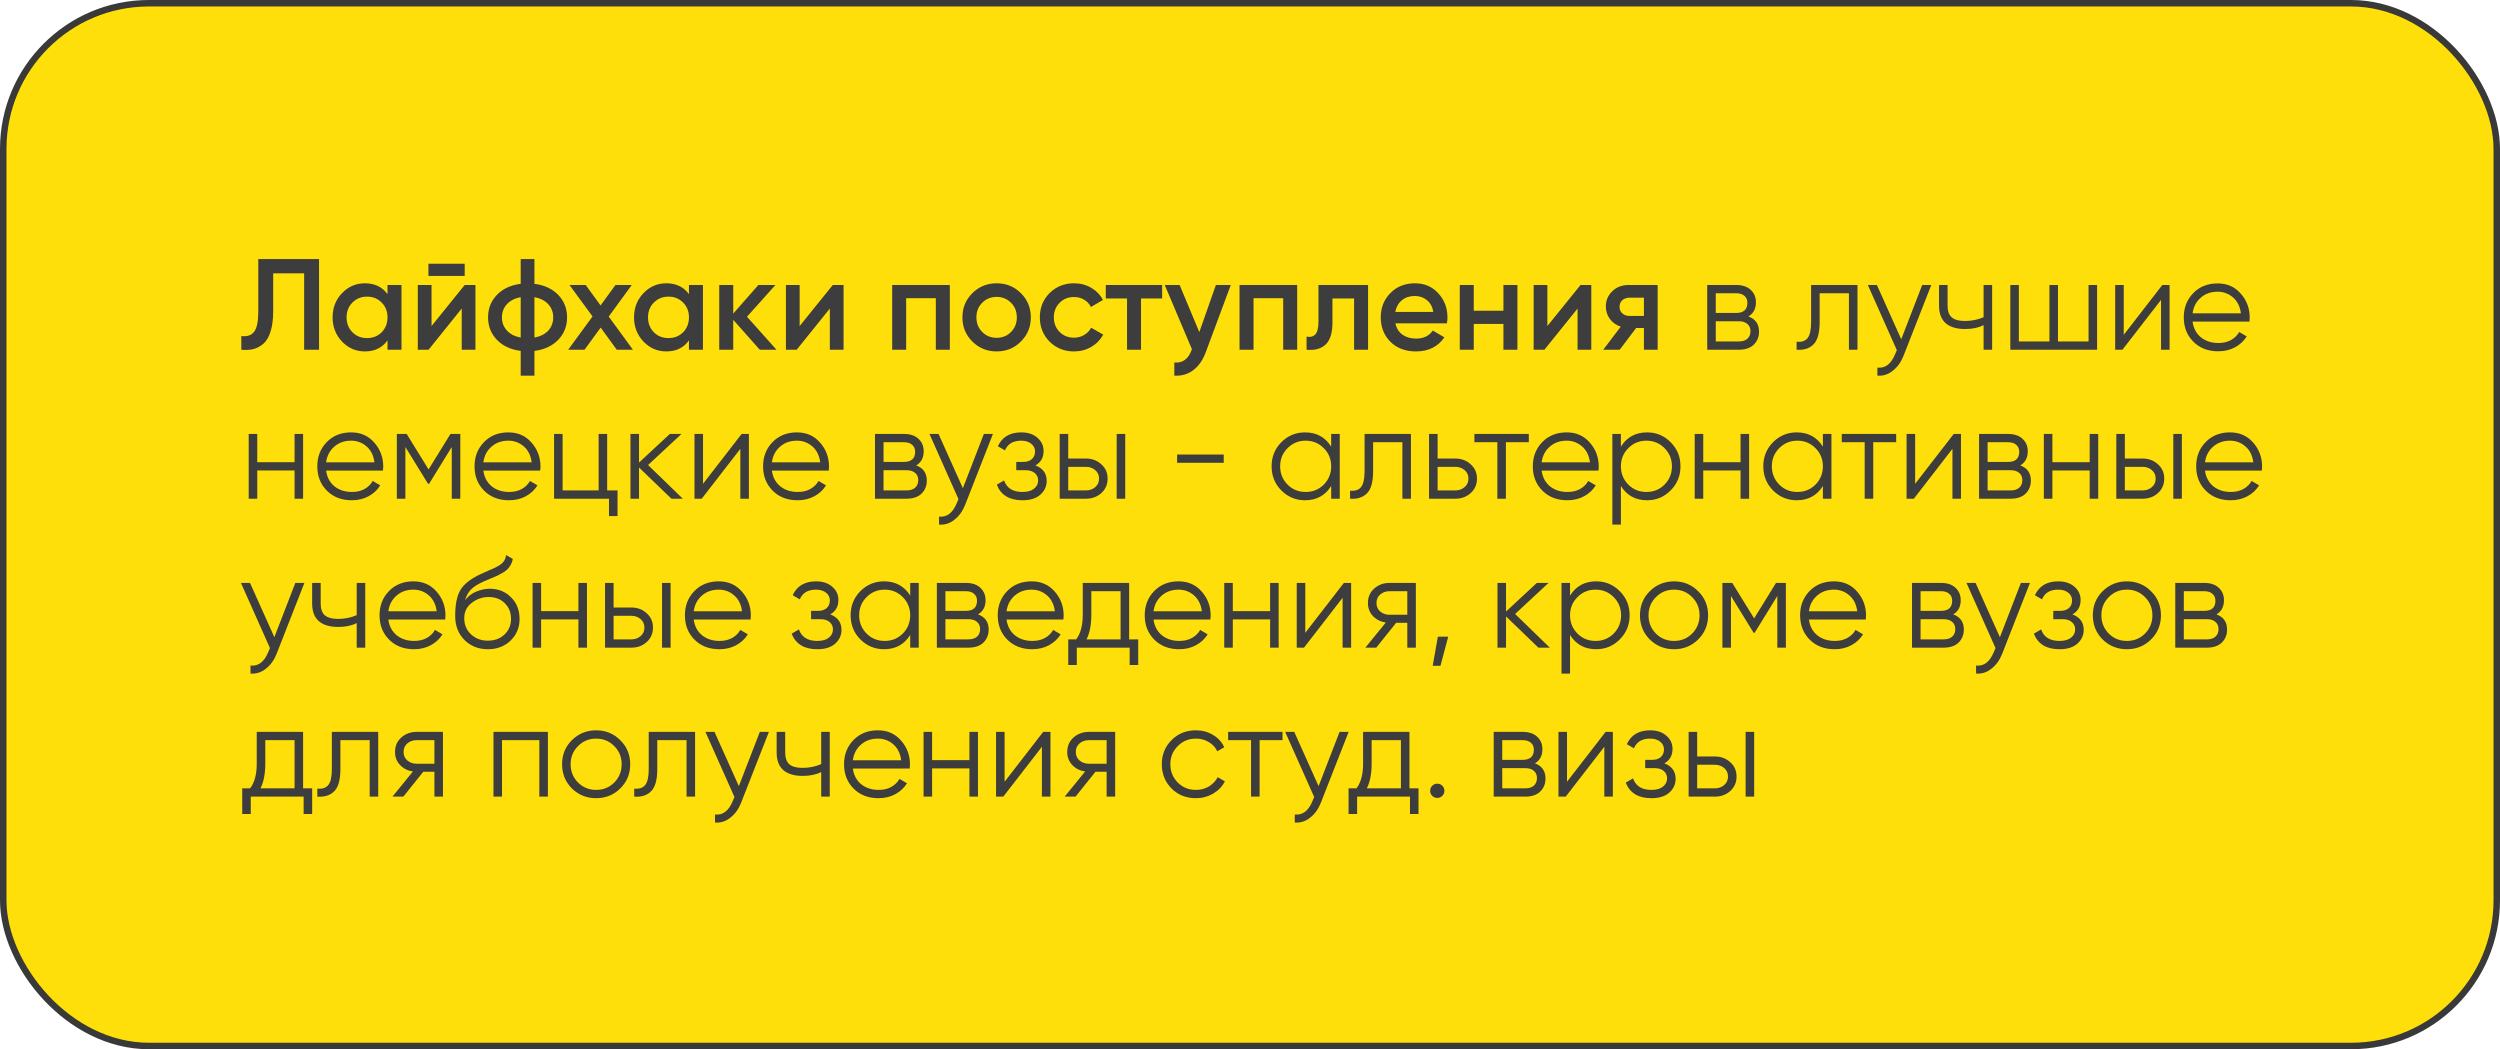 <?xml version="1.0" encoding="UTF-8"?> <svg xmlns="http://www.w3.org/2000/svg" width="386" height="162" viewBox="0 0 386 162" fill="none"> <rect x="0.5" y="0.5" width="385" height="161" rx="22.5" fill="#FFDF09" stroke="#393939"></rect> <path d="M37.26 54V51.88C38.14 52 38.793 51.787 39.22 51.24C39.66 50.693 39.88 49.647 39.88 48.1V40H49.26V54H46.96V42.2H42.18V48.06C42.18 49.287 42.047 50.32 41.78 51.16C41.527 52 41.16 52.633 40.68 53.06C40.2 53.473 39.68 53.753 39.12 53.9C38.573 54.033 37.953 54.067 37.26 54ZM59.832 44H61.992V54H59.832V52.56C59.019 53.693 57.852 54.26 56.332 54.26C54.959 54.26 53.786 53.753 52.812 52.74C51.839 51.713 51.352 50.467 51.352 49C51.352 47.52 51.839 46.273 52.812 45.26C53.786 44.247 54.959 43.74 56.332 43.74C57.852 43.74 59.019 44.3 59.832 45.42V44ZM54.412 51.3C55.012 51.9 55.766 52.2 56.672 52.2C57.579 52.2 58.332 51.9 58.932 51.3C59.532 50.687 59.832 49.92 59.832 49C59.832 48.08 59.532 47.32 58.932 46.72C58.332 46.107 57.579 45.8 56.672 45.8C55.766 45.8 55.012 46.107 54.412 46.72C53.812 47.32 53.512 48.08 53.512 49C53.512 49.92 53.812 50.687 54.412 51.3ZM66.15 42.6V40.72H71.75V42.6H66.15ZM71.75 44H73.41V54H71.29V47.64L66.17 54H64.51V44H66.63V50.34L71.75 44ZM86.196 45.54C87.103 46.487 87.556 47.64 87.556 49C87.556 50.36 87.103 51.513 86.196 52.46C85.29 53.407 84.063 53.98 82.516 54.18V58H80.396V54.18C78.85 53.98 77.623 53.407 76.716 52.46C75.81 51.513 75.356 50.36 75.356 49C75.356 47.64 75.81 46.487 76.716 45.54C77.623 44.593 78.85 44.02 80.396 43.82V40H82.516V43.82C84.063 44.02 85.29 44.593 86.196 45.54ZM82.516 52.12C83.436 51.947 84.15 51.587 84.656 51.04C85.163 50.48 85.416 49.8 85.416 49C85.416 48.2 85.163 47.527 84.656 46.98C84.15 46.42 83.436 46.053 82.516 45.88V52.12ZM78.256 46.98C77.75 47.54 77.496 48.213 77.496 49C77.496 49.787 77.75 50.46 78.256 51.02C78.763 51.58 79.476 51.947 80.396 52.12V45.88C79.476 46.053 78.763 46.42 78.256 46.98ZM97.727 54H95.227L92.747 50.58L90.247 54H87.727L91.487 48.86L87.927 44H90.427L92.727 47.16L95.027 44H97.547L93.987 48.88L97.727 54ZM106.375 44H108.535V54H106.375V52.56C105.562 53.693 104.395 54.26 102.875 54.26C101.502 54.26 100.329 53.753 99.355 52.74C98.382 51.713 97.895 50.467 97.895 49C97.895 47.52 98.382 46.273 99.355 45.26C100.329 44.247 101.502 43.74 102.875 43.74C104.395 43.74 105.562 44.3 106.375 45.42V44ZM100.955 51.3C101.555 51.9 102.309 52.2 103.215 52.2C104.122 52.2 104.875 51.9 105.475 51.3C106.075 50.687 106.375 49.92 106.375 49C106.375 48.08 106.075 47.32 105.475 46.72C104.875 46.107 104.122 45.8 103.215 45.8C102.309 45.8 101.555 46.107 100.955 46.72C100.355 47.32 100.055 48.08 100.055 49C100.055 49.92 100.355 50.687 100.955 51.3ZM119.893 54H117.313L113.213 49.38V54H111.053V44H113.213V48.42L117.093 44H119.733L115.333 48.9L119.893 54ZM128.586 44H130.246V54H128.126V47.64L123.006 54H121.346V44H123.466V50.34L128.586 44ZM146.652 44V54H144.492V46.04H139.912V54H137.752V44H146.652ZM153.878 54.26C152.412 54.26 151.165 53.753 150.138 52.74C149.112 51.727 148.598 50.48 148.598 49C148.598 47.52 149.112 46.273 150.138 45.26C151.165 44.247 152.412 43.74 153.878 43.74C155.358 43.74 156.605 44.247 157.618 45.26C158.645 46.273 159.158 47.52 159.158 49C159.158 50.48 158.645 51.727 157.618 52.74C156.605 53.753 155.358 54.26 153.878 54.26ZM151.658 51.26C152.258 51.86 152.998 52.16 153.878 52.16C154.758 52.16 155.498 51.86 156.098 51.26C156.698 50.66 156.998 49.907 156.998 49C156.998 48.093 156.698 47.34 156.098 46.74C155.498 46.14 154.758 45.84 153.878 45.84C152.998 45.84 152.258 46.14 151.658 46.74C151.058 47.34 150.758 48.093 150.758 49C150.758 49.907 151.058 50.66 151.658 51.26ZM165.832 54.26C164.325 54.26 163.065 53.753 162.052 52.74C161.052 51.727 160.552 50.48 160.552 49C160.552 47.507 161.052 46.26 162.052 45.26C163.065 44.247 164.325 43.74 165.832 43.74C166.805 43.74 167.692 43.973 168.492 44.44C169.292 44.907 169.892 45.533 170.292 46.32L168.432 47.4C168.205 46.92 167.858 46.547 167.392 46.28C166.938 46 166.412 45.86 165.812 45.86C164.932 45.86 164.192 46.16 163.592 46.76C163.005 47.36 162.712 48.107 162.712 49C162.712 49.893 163.005 50.64 163.592 51.24C164.192 51.84 164.932 52.14 165.812 52.14C166.398 52.14 166.925 52 167.392 51.72C167.872 51.44 168.232 51.067 168.472 50.6L170.332 51.66C169.905 52.46 169.292 53.093 168.492 53.56C167.692 54.027 166.805 54.26 165.832 54.26ZM179.435 44V46.08H176.175V54H174.015V46.08H170.735V44H179.435ZM187.734 44H190.034L186.194 54.32C185.728 55.587 185.074 56.533 184.234 57.16C183.394 57.787 182.421 58.067 181.314 58V55.98C181.994 56.02 182.541 55.88 182.954 55.56C183.381 55.253 183.721 54.753 183.974 54.06L184.034 53.92L179.834 44H182.134L185.174 51.28L187.734 44ZM200.285 44V54H198.125V46.04H193.545V54H191.385V44H200.285ZM211.231 44V54H209.071V46.08H205.731V49.8C205.731 51.387 205.385 52.513 204.691 53.18C203.998 53.847 203.011 54.12 201.731 54V51.98C202.345 52.087 202.805 51.96 203.111 51.6C203.418 51.24 203.571 50.607 203.571 49.7V44H211.231ZM215.448 49.92C215.608 50.68 215.975 51.267 216.548 51.68C217.122 52.08 217.822 52.28 218.648 52.28C219.795 52.28 220.655 51.867 221.228 51.04L223.008 52.08C222.022 53.533 220.562 54.26 218.628 54.26C217.002 54.26 215.688 53.767 214.688 52.78C213.688 51.78 213.188 50.52 213.188 49C213.188 47.507 213.682 46.26 214.668 45.26C215.655 44.247 216.922 43.74 218.468 43.74C219.935 43.74 221.135 44.253 222.068 45.28C223.015 46.307 223.488 47.553 223.488 49.02C223.488 49.247 223.462 49.547 223.408 49.92H215.448ZM215.428 48.16H221.308C221.162 47.347 220.822 46.733 220.288 46.32C219.768 45.907 219.155 45.7 218.448 45.7C217.648 45.7 216.982 45.92 216.448 46.36C215.915 46.8 215.575 47.4 215.428 48.16ZM232.129 44H234.289V54H232.129V50.02H227.549V54H225.389V44H227.549V47.98H232.129V44ZM244.035 44H245.695V54H243.575V47.64L238.455 54H236.795V44H238.915V50.34L244.035 44ZM255.941 44V54H253.821V50.64H252.621L250.081 54H247.541L250.241 50.44C249.548 50.213 248.988 49.813 248.561 49.24C248.148 48.667 247.941 48.027 247.941 47.32C247.941 46.4 248.268 45.62 248.921 44.98C249.588 44.327 250.441 44 251.481 44H255.941ZM251.601 48.78H253.821V45.96H251.601C251.161 45.96 250.795 46.087 250.501 46.34C250.208 46.593 250.061 46.94 250.061 47.38C250.061 47.807 250.208 48.147 250.501 48.4C250.795 48.653 251.161 48.78 251.601 48.78ZM269.955 48.86C271.049 49.26 271.595 50.04 271.595 51.2C271.595 52.013 271.322 52.687 270.775 53.22C270.242 53.74 269.469 54 268.455 54H263.595V44H268.055C269.029 44 269.782 44.253 270.315 44.76C270.849 45.253 271.115 45.893 271.115 46.68C271.115 47.68 270.729 48.407 269.955 48.86ZM268.055 45.28H264.915V48.32H268.055C269.215 48.32 269.795 47.8 269.795 46.76C269.795 46.293 269.642 45.933 269.335 45.68C269.042 45.413 268.615 45.28 268.055 45.28ZM268.455 52.72C269.042 52.72 269.489 52.58 269.795 52.3C270.115 52.02 270.275 51.627 270.275 51.12C270.275 50.653 270.115 50.287 269.795 50.02C269.489 49.74 269.042 49.6 268.455 49.6H264.915V52.72H268.455ZM286.795 44V54H285.475V45.28H280.955V49.74C280.955 51.407 280.635 52.553 279.995 53.18C279.369 53.807 278.502 54.08 277.395 54V52.76C278.155 52.84 278.715 52.66 279.075 52.22C279.449 51.78 279.635 50.953 279.635 49.74V44H286.795ZM296.791 44H298.191L293.911 54.92C293.525 55.907 292.971 56.68 292.251 57.24C291.545 57.813 290.751 58.067 289.871 58V56.76C291.071 56.893 291.985 56.2 292.611 54.68L292.871 54.06L288.391 44H289.791L293.551 52.38L296.791 44ZM306.267 44H307.587V54H306.267V50.2C305.493 50.6 304.54 50.8 303.407 50.8C302.1 50.8 301.1 50.5 300.407 49.9C299.727 49.287 299.387 48.387 299.387 47.2V44H300.707V47.2C300.707 48.04 300.927 48.647 301.367 49.02C301.807 49.38 302.473 49.56 303.367 49.56C304.407 49.56 305.373 49.367 306.267 48.98V44ZM322.472 44H323.792V54H310.392V44H311.712V52.72H316.432V44H317.752V52.72H322.472V44ZM333.864 44H334.984V54H333.664V46.3L327.704 54H326.584V44H327.904V51.7L333.864 44ZM342.395 43.76C343.875 43.76 345.068 44.287 345.975 45.34C346.895 46.38 347.355 47.613 347.355 49.04C347.355 49.187 347.342 49.393 347.315 49.66H338.535C338.668 50.673 339.095 51.48 339.815 52.08C340.548 52.667 341.448 52.96 342.515 52.96C343.275 52.96 343.928 52.807 344.475 52.5C345.035 52.18 345.455 51.767 345.735 51.26L346.895 51.94C346.455 52.647 345.855 53.207 345.095 53.62C344.335 54.033 343.468 54.24 342.495 54.24C340.922 54.24 339.642 53.747 338.655 52.76C337.668 51.773 337.175 50.52 337.175 49C337.175 47.507 337.662 46.26 338.635 45.26C339.608 44.26 340.862 43.76 342.395 43.76ZM342.395 45.04C341.355 45.04 340.482 45.353 339.775 45.98C339.082 46.593 338.668 47.393 338.535 48.38H345.995C345.862 47.327 345.455 46.507 344.775 45.92C344.095 45.333 343.302 45.04 342.395 45.04ZM45.48 67H46.8V77H45.48V72.64H39.72V77H38.4V67H39.72V71.36H45.48V67ZM54.211 66.76C55.691 66.76 56.885 67.287 57.791 68.34C58.711 69.38 59.171 70.613 59.171 72.04C59.171 72.187 59.158 72.393 59.131 72.66H50.351C50.485 73.673 50.911 74.48 51.631 75.08C52.365 75.667 53.265 75.96 54.331 75.96C55.091 75.96 55.745 75.807 56.291 75.5C56.851 75.18 57.271 74.767 57.551 74.26L58.711 74.94C58.271 75.647 57.671 76.207 56.911 76.62C56.151 77.033 55.285 77.24 54.311 77.24C52.738 77.24 51.458 76.747 50.471 75.76C49.485 74.773 48.991 73.52 48.991 72C48.991 70.507 49.478 69.26 50.451 68.26C51.425 67.26 52.678 66.76 54.211 66.76ZM54.211 68.04C53.171 68.04 52.298 68.353 51.591 68.98C50.898 69.593 50.485 70.393 50.351 71.38H57.811C57.678 70.327 57.271 69.507 56.591 68.92C55.911 68.333 55.118 68.04 54.211 68.04ZM71.071 67V77H69.751V69.02L66.251 74.7H66.091L62.591 69.02V77H61.271V67H62.791L66.171 72.48L69.551 67H71.071ZM78.489 66.76C79.969 66.76 81.162 67.287 82.069 68.34C82.989 69.38 83.449 70.613 83.449 72.04C83.449 72.187 83.435 72.393 83.409 72.66H74.629C74.762 73.673 75.189 74.48 75.909 75.08C76.642 75.667 77.542 75.96 78.609 75.96C79.369 75.96 80.022 75.807 80.569 75.5C81.129 75.18 81.549 74.767 81.829 74.26L82.989 74.94C82.549 75.647 81.949 76.207 81.189 76.62C80.429 77.033 79.562 77.24 78.589 77.24C77.015 77.24 75.735 76.747 74.749 75.76C73.762 74.773 73.269 73.52 73.269 72C73.269 70.507 73.755 69.26 74.729 68.26C75.702 67.26 76.955 66.76 78.489 66.76ZM78.489 68.04C77.449 68.04 76.575 68.353 75.869 68.98C75.175 69.593 74.762 70.393 74.629 71.38H82.089C81.955 70.327 81.549 69.507 80.869 68.92C80.189 68.333 79.395 68.04 78.489 68.04ZM93.748 75.72H95.348V79.68H94.028V77H85.548V67H86.868V75.72H92.428V67H93.748V75.72ZM105.425 77H103.665L98.665 72.18V77H97.345V67H98.665V71.42L103.425 67H105.225L100.065 71.8L105.425 77ZM114.508 67H115.628V77H114.308V69.3L108.348 77H107.228V67H108.548V74.7L114.508 67ZM123.04 66.76C124.52 66.76 125.713 67.287 126.62 68.34C127.54 69.38 128 70.613 128 72.04C128 72.187 127.986 72.393 127.96 72.66H119.18C119.313 73.673 119.74 74.48 120.46 75.08C121.193 75.667 122.093 75.96 123.16 75.96C123.92 75.96 124.573 75.807 125.12 75.5C125.68 75.18 126.1 74.767 126.38 74.26L127.54 74.94C127.1 75.647 126.5 76.207 125.74 76.62C124.98 77.033 124.113 77.24 123.14 77.24C121.566 77.24 120.286 76.747 119.3 75.76C118.313 74.773 117.82 73.52 117.82 72C117.82 70.507 118.306 69.26 119.28 68.26C120.253 67.26 121.506 66.76 123.04 66.76ZM123.04 68.04C122 68.04 121.126 68.353 120.42 68.98C119.726 69.593 119.313 70.393 119.18 71.38H126.64C126.506 70.327 126.1 69.507 125.42 68.92C124.74 68.333 123.946 68.04 123.04 68.04ZM141.459 71.86C142.553 72.26 143.099 73.04 143.099 74.2C143.099 75.013 142.826 75.687 142.279 76.22C141.746 76.74 140.973 77 139.959 77H135.099V67H139.559C140.533 67 141.286 67.253 141.819 67.76C142.353 68.253 142.619 68.893 142.619 69.68C142.619 70.68 142.233 71.407 141.459 71.86ZM139.559 68.28H136.419V71.32H139.559C140.719 71.32 141.299 70.8 141.299 69.76C141.299 69.293 141.146 68.933 140.839 68.68C140.546 68.413 140.119 68.28 139.559 68.28ZM139.959 75.72C140.546 75.72 140.993 75.58 141.299 75.3C141.619 75.02 141.779 74.627 141.779 74.12C141.779 73.653 141.619 73.287 141.299 73.02C140.993 72.74 140.546 72.6 139.959 72.6H136.419V75.72H139.959ZM151.909 67H153.309L149.029 77.92C148.642 78.907 148.089 79.68 147.369 80.24C146.662 80.813 145.869 81.067 144.989 81V79.76C146.189 79.893 147.102 79.2 147.729 77.68L147.989 77.06L143.509 67H144.909L148.669 75.38L151.909 67ZM159.869 71.86C161.029 72.3 161.609 73.1 161.609 74.26C161.609 75.087 161.282 75.793 160.629 76.38C159.989 76.953 159.069 77.24 157.869 77.24C155.855 77.24 154.535 76.44 153.909 74.84L155.029 74.18C155.442 75.367 156.389 75.96 157.869 75.96C158.642 75.96 159.235 75.793 159.649 75.46C160.075 75.127 160.289 74.7 160.289 74.18C160.289 73.713 160.115 73.333 159.769 73.04C159.422 72.747 158.955 72.6 158.369 72.6H156.909V71.32H157.969C158.542 71.32 158.989 71.18 159.309 70.9C159.642 70.607 159.809 70.207 159.809 69.7C159.809 69.22 159.615 68.827 159.229 68.52C158.842 68.2 158.322 68.04 157.669 68.04C156.415 68.04 155.582 68.54 155.169 69.54L154.069 68.9C154.735 67.473 155.935 66.76 157.669 66.76C158.722 66.76 159.562 67.04 160.189 67.6C160.815 68.147 161.129 68.82 161.129 69.62C161.129 70.647 160.709 71.393 159.869 71.86ZM167.675 70.8C168.608 70.8 169.395 71.093 170.035 71.68C170.688 72.253 171.015 72.993 171.015 73.9C171.015 74.807 170.688 75.553 170.035 76.14C169.395 76.713 168.608 77 167.675 77H163.615V67H164.935V70.8H167.675ZM172.415 67H173.735V77H172.415V67ZM167.675 75.72C168.235 75.72 168.708 75.553 169.095 75.22C169.495 74.887 169.695 74.447 169.695 73.9C169.695 73.353 169.495 72.913 169.095 72.58C168.708 72.247 168.235 72.08 167.675 72.08H164.935V75.72H167.675ZM181.745 71.46V70.18H188.945V71.46H181.745ZM205.535 67H206.855V77H205.535V75.04C204.615 76.507 203.268 77.24 201.495 77.24C200.068 77.24 198.848 76.733 197.835 75.72C196.835 74.707 196.335 73.467 196.335 72C196.335 70.533 196.835 69.293 197.835 68.28C198.848 67.267 200.068 66.76 201.495 66.76C203.268 66.76 204.615 67.493 205.535 68.96V67ZM198.795 74.82C199.555 75.58 200.488 75.96 201.595 75.96C202.702 75.96 203.635 75.58 204.395 74.82C205.155 74.047 205.535 73.107 205.535 72C205.535 70.893 205.155 69.96 204.395 69.2C203.635 68.427 202.702 68.04 201.595 68.04C200.488 68.04 199.555 68.427 198.795 69.2C198.035 69.96 197.655 70.893 197.655 72C197.655 73.107 198.035 74.047 198.795 74.82ZM217.85 67V77H216.53V68.28H212.01V72.74C212.01 74.407 211.69 75.553 211.05 76.18C210.423 76.807 209.557 77.08 208.45 77V75.76C209.21 75.84 209.77 75.66 210.13 75.22C210.503 74.78 210.69 73.953 210.69 72.74V67H217.85ZM224.706 70.8C225.639 70.8 226.426 71.093 227.066 71.68C227.719 72.253 228.046 72.993 228.046 73.9C228.046 74.807 227.719 75.553 227.066 76.14C226.426 76.713 225.639 77 224.706 77H220.646V67H221.966V70.8H224.706ZM224.706 75.72C225.266 75.72 225.739 75.553 226.126 75.22C226.526 74.887 226.726 74.447 226.726 73.9C226.726 73.353 226.526 72.913 226.126 72.58C225.739 72.247 225.266 72.08 224.706 72.08H221.966V75.72H224.706ZM236.049 67V68.28H232.509V77H231.189V68.28H227.649V67H236.049ZM241.887 66.76C243.367 66.76 244.561 67.287 245.467 68.34C246.387 69.38 246.847 70.613 246.847 72.04C246.847 72.187 246.834 72.393 246.807 72.66H238.027C238.161 73.673 238.587 74.48 239.307 75.08C240.041 75.667 240.941 75.96 242.007 75.96C242.767 75.96 243.421 75.807 243.967 75.5C244.527 75.18 244.947 74.767 245.227 74.26L246.387 74.94C245.947 75.647 245.347 76.207 244.587 76.62C243.827 77.033 242.961 77.24 241.987 77.24C240.414 77.24 239.134 76.747 238.147 75.76C237.161 74.773 236.667 73.52 236.667 72C236.667 70.507 237.154 69.26 238.127 68.26C239.101 67.26 240.354 66.76 241.887 66.76ZM241.887 68.04C240.847 68.04 239.974 68.353 239.267 68.98C238.574 69.593 238.161 70.393 238.027 71.38H245.487C245.354 70.327 244.947 69.507 244.267 68.92C243.587 68.333 242.794 68.04 241.887 68.04ZM254.307 66.76C255.734 66.76 256.947 67.267 257.947 68.28C258.96 69.293 259.467 70.533 259.467 72C259.467 73.467 258.96 74.707 257.947 75.72C256.947 76.733 255.734 77.24 254.307 77.24C252.534 77.24 251.187 76.507 250.267 75.04V81H248.947V67H250.267V68.96C251.187 67.493 252.534 66.76 254.307 66.76ZM251.407 74.82C252.167 75.58 253.1 75.96 254.207 75.96C255.314 75.96 256.247 75.58 257.007 74.82C257.767 74.047 258.147 73.107 258.147 72C258.147 70.893 257.767 69.96 257.007 69.2C256.247 68.427 255.314 68.04 254.207 68.04C253.1 68.04 252.167 68.427 251.407 69.2C250.647 69.96 250.267 70.893 250.267 72C250.267 73.107 250.647 74.047 251.407 74.82ZM268.742 67H270.062V77H268.742V72.64H262.982V77H261.662V67H262.982V71.36H268.742V67ZM281.453 67H282.773V77H281.453V75.04C280.533 76.507 279.186 77.24 277.413 77.24C275.986 77.24 274.766 76.733 273.753 75.72C272.753 74.707 272.253 73.467 272.253 72C272.253 70.533 272.753 69.293 273.753 68.28C274.766 67.267 275.986 66.76 277.413 66.76C279.186 66.76 280.533 67.493 281.453 68.96V67ZM274.713 74.82C275.473 75.58 276.406 75.96 277.513 75.96C278.62 75.96 279.553 75.58 280.313 74.82C281.073 74.047 281.453 73.107 281.453 72C281.453 70.893 281.073 69.96 280.313 69.2C279.553 68.427 278.62 68.04 277.513 68.04C276.406 68.04 275.473 68.427 274.713 69.2C273.953 69.96 273.573 70.893 273.573 72C273.573 73.107 273.953 74.047 274.713 74.82ZM292.768 67V68.28H289.228V77H287.908V68.28H284.368V67H292.768ZM301.657 67H302.777V77H301.457V69.3L295.497 77H294.377V67H295.697V74.7L301.657 67ZM311.928 71.86C313.021 72.26 313.568 73.04 313.568 74.2C313.568 75.013 313.295 75.687 312.748 76.22C312.215 76.74 311.441 77 310.428 77H305.568V67H310.028C311.001 67 311.755 67.253 312.288 67.76C312.821 68.253 313.088 68.893 313.088 69.68C313.088 70.68 312.701 71.407 311.928 71.86ZM310.028 68.28H306.888V71.32H310.028C311.188 71.32 311.768 70.8 311.768 69.76C311.768 69.293 311.615 68.933 311.308 68.68C311.015 68.413 310.588 68.28 310.028 68.28ZM310.428 75.72C311.015 75.72 311.461 75.58 311.768 75.3C312.088 75.02 312.248 74.627 312.248 74.12C312.248 73.653 312.088 73.287 311.768 73.02C311.461 72.74 311.015 72.6 310.428 72.6H306.888V75.72H310.428ZM322.648 67H323.968V77H322.648V72.64H316.888V77H315.568V67H316.888V71.36H322.648V67ZM330.819 70.8C331.753 70.8 332.539 71.093 333.179 71.68C333.833 72.253 334.159 72.993 334.159 73.9C334.159 74.807 333.833 75.553 333.179 76.14C332.539 76.713 331.753 77 330.819 77H326.759V67H328.079V70.8H330.819ZM335.559 67H336.879V77H335.559V67ZM330.819 75.72C331.379 75.72 331.853 75.553 332.239 75.22C332.639 74.887 332.839 74.447 332.839 73.9C332.839 73.353 332.639 72.913 332.239 72.58C331.853 72.247 331.379 72.08 330.819 72.08H328.079V75.72H330.819ZM344.309 66.76C345.789 66.76 346.982 67.287 347.889 68.34C348.809 69.38 349.269 70.613 349.269 72.04C349.269 72.187 349.256 72.393 349.229 72.66H340.449C340.582 73.673 341.009 74.48 341.729 75.08C342.462 75.667 343.362 75.96 344.429 75.96C345.189 75.96 345.842 75.807 346.389 75.5C346.949 75.18 347.369 74.767 347.649 74.26L348.809 74.94C348.369 75.647 347.769 76.207 347.009 76.62C346.249 77.033 345.382 77.24 344.409 77.24C342.836 77.24 341.556 76.747 340.569 75.76C339.582 74.773 339.089 73.52 339.089 72C339.089 70.507 339.576 69.26 340.549 68.26C341.522 67.26 342.776 66.76 344.309 66.76ZM344.309 68.04C343.269 68.04 342.396 68.353 341.689 68.98C340.996 69.593 340.582 70.393 340.449 71.38H347.909C347.776 70.327 347.369 69.507 346.689 68.92C346.009 68.333 345.216 68.04 344.309 68.04ZM45.6 90H47L42.72 100.92C42.333 101.907 41.78 102.68 41.06 103.24C40.353 103.813 39.56 104.067 38.68 104V102.76C39.88 102.893 40.793 102.2 41.42 100.68L41.68 100.06L37.2 90H38.6L42.36 98.38L45.6 90ZM55.075 90H56.395V100H55.075V96.2C54.302 96.6 53.349 96.8 52.215 96.8C50.909 96.8 49.909 96.5 49.215 95.9C48.535 95.287 48.195 94.387 48.195 93.2V90H49.515V93.2C49.515 94.04 49.735 94.647 50.175 95.02C50.615 95.38 51.282 95.56 52.175 95.56C53.215 95.56 54.182 95.367 55.075 94.98V90ZM63.821 89.76C65.301 89.76 66.494 90.287 67.401 91.34C68.321 92.38 68.781 93.613 68.781 95.04C68.781 95.187 68.767 95.393 68.741 95.66H59.961C60.094 96.673 60.521 97.48 61.241 98.08C61.974 98.667 62.874 98.96 63.941 98.96C64.701 98.96 65.354 98.807 65.901 98.5C66.461 98.18 66.881 97.767 67.161 97.26L68.321 97.94C67.881 98.647 67.281 99.207 66.521 99.62C65.761 100.033 64.894 100.24 63.921 100.24C62.347 100.24 61.067 99.747 60.081 98.76C59.094 97.773 58.601 96.52 58.601 95C58.601 93.507 59.087 92.26 60.061 91.26C61.034 90.26 62.287 89.76 63.821 89.76ZM63.821 91.04C62.781 91.04 61.907 91.353 61.201 91.98C60.507 92.593 60.094 93.393 59.961 94.38H67.421C67.287 93.327 66.881 92.507 66.201 91.92C65.521 91.333 64.727 91.04 63.821 91.04ZM75.32 100.24C73.88 100.24 72.68 99.767 71.721 98.82C70.76 97.86 70.281 96.62 70.281 95.1C70.281 93.393 70.534 92.087 71.04 91.18C71.547 90.26 72.574 89.427 74.121 88.68C74.414 88.533 74.8 88.36 75.281 88.16C75.774 87.96 76.141 87.8 76.38 87.68C76.634 87.56 76.907 87.407 77.201 87.22C77.494 87.02 77.714 86.8 77.861 86.56C78.007 86.32 78.1 86.033 78.141 85.7L79.18 86.3C79.127 86.62 79.02 86.92 78.861 87.2C78.701 87.48 78.534 87.707 78.361 87.88C78.201 88.053 77.941 88.247 77.581 88.46C77.234 88.66 76.96 88.807 76.76 88.9C76.574 88.98 76.24 89.12 75.76 89.32C75.294 89.52 74.981 89.653 74.82 89.72C73.887 90.12 73.201 90.54 72.76 90.98C72.32 91.407 72.007 91.967 71.82 92.66C72.274 92.06 72.847 91.62 73.54 91.34C74.247 91.047 74.934 90.9 75.6 90.9C76.934 90.9 78.034 91.34 78.9 92.22C79.781 93.087 80.221 94.2 80.221 95.56C80.221 96.907 79.754 98.027 78.82 98.92C77.9 99.8 76.734 100.24 75.32 100.24ZM75.32 98.92C76.361 98.92 77.214 98.607 77.88 97.98C78.561 97.34 78.9 96.533 78.9 95.56C78.9 94.573 78.581 93.767 77.941 93.14C77.314 92.5 76.474 92.18 75.421 92.18C74.474 92.18 73.614 92.48 72.841 93.08C72.067 93.667 71.68 94.453 71.68 95.44C71.68 96.453 72.027 97.287 72.721 97.94C73.427 98.593 74.294 98.92 75.32 98.92ZM89.308 90H90.628V100H89.308V95.64H83.548V100H82.228V90H83.548V94.36H89.308V90ZM97.48 93.8C98.413 93.8 99.2 94.093 99.84 94.68C100.493 95.253 100.82 95.993 100.82 96.9C100.82 97.807 100.493 98.553 99.84 99.14C99.2 99.713 98.413 100 97.48 100H93.419V90H94.74V93.8H97.48ZM102.22 90H103.54V100H102.22V90ZM97.48 98.72C98.04 98.72 98.513 98.553 98.9 98.22C99.299 97.887 99.499 97.447 99.499 96.9C99.499 96.353 99.299 95.913 98.9 95.58C98.513 95.247 98.04 95.08 97.48 95.08H94.74V98.72H97.48ZM110.969 89.76C112.449 89.76 113.643 90.287 114.549 91.34C115.469 92.38 115.929 93.613 115.929 95.04C115.929 95.187 115.916 95.393 115.889 95.66H107.109C107.243 96.673 107.669 97.48 108.389 98.08C109.123 98.667 110.023 98.96 111.089 98.96C111.849 98.96 112.503 98.807 113.049 98.5C113.609 98.18 114.029 97.767 114.309 97.26L115.469 97.94C115.029 98.647 114.429 99.207 113.669 99.62C112.909 100.033 112.043 100.24 111.069 100.24C109.496 100.24 108.216 99.747 107.229 98.76C106.243 97.773 105.749 96.52 105.749 95C105.749 93.507 106.236 92.26 107.209 91.26C108.183 90.26 109.436 89.76 110.969 89.76ZM110.969 91.04C109.929 91.04 109.056 91.353 108.349 91.98C107.656 92.593 107.243 93.393 107.109 94.38H114.569C114.436 93.327 114.029 92.507 113.349 91.92C112.669 91.333 111.876 91.04 110.969 91.04ZM128.189 94.86C129.349 95.3 129.929 96.1 129.929 97.26C129.929 98.087 129.602 98.793 128.949 99.38C128.309 99.953 127.389 100.24 126.189 100.24C124.176 100.24 122.856 99.44 122.229 97.84L123.349 97.18C123.762 98.367 124.709 98.96 126.189 98.96C126.962 98.96 127.556 98.793 127.969 98.46C128.396 98.127 128.609 97.7 128.609 97.18C128.609 96.713 128.436 96.333 128.089 96.04C127.742 95.747 127.276 95.6 126.689 95.6H125.229V94.32H126.289C126.862 94.32 127.309 94.18 127.629 93.9C127.962 93.607 128.129 93.207 128.129 92.7C128.129 92.22 127.936 91.827 127.549 91.52C127.162 91.2 126.642 91.04 125.989 91.04C124.736 91.04 123.902 91.54 123.489 92.54L122.389 91.9C123.056 90.473 124.256 89.76 125.989 89.76C127.042 89.76 127.882 90.04 128.509 90.6C129.136 91.147 129.449 91.82 129.449 92.62C129.449 93.647 129.029 94.393 128.189 94.86ZM140.535 90H141.855V100H140.535V98.04C139.615 99.507 138.268 100.24 136.495 100.24C135.068 100.24 133.848 99.733 132.835 98.72C131.835 97.707 131.335 96.467 131.335 95C131.335 93.533 131.835 92.293 132.835 91.28C133.848 90.267 135.068 89.76 136.495 89.76C138.268 89.76 139.615 90.493 140.535 91.96V90ZM133.795 97.82C134.555 98.58 135.488 98.96 136.595 98.96C137.702 98.96 138.635 98.58 139.395 97.82C140.155 97.047 140.535 96.107 140.535 95C140.535 93.893 140.155 92.96 139.395 92.2C138.635 91.427 137.702 91.04 136.595 91.04C135.488 91.04 134.555 91.427 133.795 92.2C133.035 92.96 132.655 93.893 132.655 95C132.655 96.107 133.035 97.047 133.795 97.82ZM151.01 94.86C152.103 95.26 152.65 96.04 152.65 97.2C152.65 98.013 152.377 98.687 151.83 99.22C151.297 99.74 150.523 100 149.51 100H144.65V90H149.11C150.083 90 150.837 90.253 151.37 90.76C151.903 91.253 152.17 91.893 152.17 92.68C152.17 93.68 151.783 94.407 151.01 94.86ZM149.11 91.28H145.97V94.32H149.11C150.27 94.32 150.85 93.8 150.85 92.76C150.85 92.293 150.697 91.933 150.39 91.68C150.097 91.413 149.67 91.28 149.11 91.28ZM149.51 98.72C150.097 98.72 150.543 98.58 150.85 98.3C151.17 98.02 151.33 97.627 151.33 97.12C151.33 96.653 151.17 96.287 150.85 96.02C150.543 95.74 150.097 95.6 149.51 95.6H145.97V98.72H149.51ZM159.27 89.76C160.75 89.76 161.943 90.287 162.85 91.34C163.77 92.38 164.23 93.613 164.23 95.04C164.23 95.187 164.217 95.393 164.19 95.66H155.41C155.543 96.673 155.97 97.48 156.69 98.08C157.423 98.667 158.323 98.96 159.39 98.96C160.15 98.96 160.803 98.807 161.35 98.5C161.91 98.18 162.33 97.767 162.61 97.26L163.77 97.94C163.33 98.647 162.73 99.207 161.97 99.62C161.21 100.033 160.343 100.24 159.37 100.24C157.797 100.24 156.517 99.747 155.53 98.76C154.543 97.773 154.05 96.52 154.05 95C154.05 93.507 154.537 92.26 155.51 91.26C156.483 90.26 157.737 89.76 159.27 89.76ZM159.27 91.04C158.23 91.04 157.357 91.353 156.65 91.98C155.957 92.593 155.543 93.393 155.41 94.38H162.87C162.737 93.327 162.33 92.507 161.65 91.92C160.97 91.333 160.177 91.04 159.27 91.04ZM174.339 98.72H175.739V102.68H174.419V100H166.259V102.68H164.939V98.72H166.159C166.839 97.827 167.179 96.567 167.179 94.94V90H174.339V98.72ZM167.759 98.72H173.019V91.28H168.499V94.94C168.499 96.473 168.252 97.733 167.759 98.72ZM181.965 89.76C183.445 89.76 184.639 90.287 185.545 91.34C186.465 92.38 186.925 93.613 186.925 95.04C186.925 95.187 186.912 95.393 186.885 95.66H178.105C178.239 96.673 178.665 97.48 179.385 98.08C180.119 98.667 181.019 98.96 182.085 98.96C182.845 98.96 183.499 98.807 184.045 98.5C184.605 98.18 185.025 97.767 185.305 97.26L186.465 97.94C186.025 98.647 185.425 99.207 184.665 99.62C183.905 100.033 183.039 100.24 182.065 100.24C180.492 100.24 179.212 99.747 178.225 98.76C177.239 97.773 176.745 96.52 176.745 95C176.745 93.507 177.232 92.26 178.205 91.26C179.179 90.26 180.432 89.76 181.965 89.76ZM181.965 91.04C180.925 91.04 180.052 91.353 179.345 91.98C178.652 92.593 178.239 93.393 178.105 94.38H185.565C185.432 93.327 185.025 92.507 184.345 91.92C183.665 91.333 182.872 91.04 181.965 91.04ZM196.105 90H197.425V100H196.105V95.64H190.345V100H189.025V90H190.345V94.36H196.105V90ZM207.496 90H208.616V100H207.296V92.3L201.336 100H200.216V90H201.536V97.7L207.496 90ZM218.608 90V100H217.288V96.16H215.568L212.488 100H210.808L213.968 96.12C213.168 96 212.508 95.667 211.988 95.12C211.468 94.573 211.208 93.9 211.208 93.1C211.208 92.193 211.528 91.453 212.168 90.88C212.821 90.293 213.614 90 214.548 90H218.608ZM214.548 94.92H217.288V91.28H214.548C213.988 91.28 213.508 91.447 213.108 91.78C212.721 92.113 212.528 92.553 212.528 93.1C212.528 93.647 212.721 94.087 213.108 94.42C213.508 94.753 213.988 94.92 214.548 94.92ZM223.608 98.3L222.408 102.8H221.208L222.008 98.3H223.608ZM239.293 100H237.533L232.533 95.18V100H231.213V90H232.533V94.42L237.293 90H239.093L233.933 94.8L239.293 100ZM246.455 89.76C247.882 89.76 249.095 90.267 250.095 91.28C251.109 92.293 251.615 93.533 251.615 95C251.615 96.467 251.109 97.707 250.095 98.72C249.095 99.733 247.882 100.24 246.455 100.24C244.682 100.24 243.335 99.507 242.415 98.04V104H241.095V90H242.415V91.96C243.335 90.493 244.682 89.76 246.455 89.76ZM243.555 97.82C244.315 98.58 245.249 98.96 246.355 98.96C247.462 98.96 248.395 98.58 249.155 97.82C249.915 97.047 250.295 96.107 250.295 95C250.295 93.893 249.915 92.96 249.155 92.2C248.395 91.427 247.462 91.04 246.355 91.04C245.249 91.04 244.315 91.427 243.555 92.2C242.795 92.96 242.415 93.893 242.415 95C242.415 96.107 242.795 97.047 243.555 97.82ZM262.19 98.74C261.177 99.74 259.937 100.24 258.47 100.24C257.003 100.24 255.757 99.74 254.73 98.74C253.717 97.727 253.21 96.48 253.21 95C253.21 93.52 253.717 92.28 254.73 91.28C255.757 90.267 257.003 89.76 258.47 89.76C259.937 89.76 261.177 90.267 262.19 91.28C263.217 92.28 263.73 93.52 263.73 95C263.73 96.48 263.217 97.727 262.19 98.74ZM255.67 97.82C256.43 98.58 257.363 98.96 258.47 98.96C259.577 98.96 260.51 98.58 261.27 97.82C262.03 97.047 262.41 96.107 262.41 95C262.41 93.893 262.03 92.96 261.27 92.2C260.51 91.427 259.577 91.04 258.47 91.04C257.363 91.04 256.43 91.427 255.67 92.2C254.91 92.96 254.53 93.893 254.53 95C254.53 96.107 254.91 97.047 255.67 97.82ZM275.739 90V100H274.419V92.02L270.919 97.7H270.759L267.259 92.02V100H265.939V90H267.459L270.839 95.48L274.219 90H275.739ZM283.157 89.76C284.637 89.76 285.83 90.287 286.737 91.34C287.657 92.38 288.117 93.613 288.117 95.04C288.117 95.187 288.103 95.393 288.077 95.66H279.297C279.43 96.673 279.857 97.48 280.577 98.08C281.31 98.667 282.21 98.96 283.277 98.96C284.037 98.96 284.69 98.807 285.237 98.5C285.797 98.18 286.217 97.767 286.497 97.26L287.657 97.94C287.217 98.647 286.617 99.207 285.857 99.62C285.097 100.033 284.23 100.24 283.257 100.24C281.683 100.24 280.403 99.747 279.417 98.76C278.43 97.773 277.937 96.52 277.937 95C277.937 93.507 278.423 92.26 279.397 91.26C280.37 90.26 281.623 89.76 283.157 89.76ZM283.157 91.04C282.117 91.04 281.243 91.353 280.537 91.98C279.843 92.593 279.43 93.393 279.297 94.38H286.757C286.623 93.327 286.217 92.507 285.537 91.92C284.857 91.333 284.063 91.04 283.157 91.04ZM301.576 94.86C302.67 95.26 303.216 96.04 303.216 97.2C303.216 98.013 302.943 98.687 302.396 99.22C301.863 99.74 301.09 100 300.076 100H295.216V90H299.676C300.65 90 301.403 90.253 301.936 90.76C302.47 91.253 302.736 91.893 302.736 92.68C302.736 93.68 302.35 94.407 301.576 94.86ZM299.676 91.28H296.536V94.32H299.676C300.836 94.32 301.416 93.8 301.416 92.76C301.416 92.293 301.263 91.933 300.956 91.68C300.663 91.413 300.236 91.28 299.676 91.28ZM300.076 98.72C300.663 98.72 301.11 98.58 301.416 98.3C301.736 98.02 301.896 97.627 301.896 97.12C301.896 96.653 301.736 96.287 301.416 96.02C301.11 95.74 300.663 95.6 300.076 95.6H296.536V98.72H300.076ZM312.026 90H313.426L309.146 100.92C308.759 101.907 308.206 102.68 307.486 103.24C306.779 103.813 305.986 104.067 305.106 104V102.76C306.306 102.893 307.219 102.2 307.846 100.68L308.106 100.06L303.626 90H305.026L308.786 98.38L312.026 90ZM319.986 94.86C321.146 95.3 321.726 96.1 321.726 97.26C321.726 98.087 321.399 98.793 320.746 99.38C320.106 99.953 319.186 100.24 317.986 100.24C315.972 100.24 314.652 99.44 314.026 97.84L315.146 97.18C315.559 98.367 316.506 98.96 317.986 98.96C318.759 98.96 319.352 98.793 319.766 98.46C320.192 98.127 320.406 97.7 320.406 97.18C320.406 96.713 320.232 96.333 319.886 96.04C319.539 95.747 319.072 95.6 318.486 95.6H317.026V94.32H318.086C318.659 94.32 319.106 94.18 319.426 93.9C319.759 93.607 319.926 93.207 319.926 92.7C319.926 92.22 319.732 91.827 319.346 91.52C318.959 91.2 318.439 91.04 317.786 91.04C316.532 91.04 315.699 91.54 315.286 92.54L314.186 91.9C314.852 90.473 316.052 89.76 317.786 89.76C318.839 89.76 319.679 90.04 320.306 90.6C320.932 91.147 321.246 91.82 321.246 92.62C321.246 93.647 320.826 94.393 319.986 94.86ZM332.112 98.74C331.099 99.74 329.859 100.24 328.392 100.24C326.925 100.24 325.679 99.74 324.652 98.74C323.639 97.727 323.132 96.48 323.132 95C323.132 93.52 323.639 92.28 324.652 91.28C325.679 90.267 326.925 89.76 328.392 89.76C329.859 89.76 331.099 90.267 332.112 91.28C333.139 92.28 333.652 93.52 333.652 95C333.652 96.48 333.139 97.727 332.112 98.74ZM325.592 97.82C326.352 98.58 327.285 98.96 328.392 98.96C329.499 98.96 330.432 98.58 331.192 97.82C331.952 97.047 332.332 96.107 332.332 95C332.332 93.893 331.952 92.96 331.192 92.2C330.432 91.427 329.499 91.04 328.392 91.04C327.285 91.04 326.352 91.427 325.592 92.2C324.832 92.96 324.452 93.893 324.452 95C324.452 96.107 324.832 97.047 325.592 97.82ZM342.221 94.86C343.314 95.26 343.861 96.04 343.861 97.2C343.861 98.013 343.588 98.687 343.041 99.22C342.508 99.74 341.734 100 340.721 100H335.861V90H340.321C341.294 90 342.048 90.253 342.581 90.76C343.114 91.253 343.381 91.893 343.381 92.68C343.381 93.68 342.994 94.407 342.221 94.86ZM340.321 91.28H337.181V94.32H340.321C341.481 94.32 342.061 93.8 342.061 92.76C342.061 92.293 341.908 91.933 341.601 91.68C341.308 91.413 340.881 91.28 340.321 91.28ZM340.721 98.72C341.308 98.72 341.754 98.58 342.061 98.3C342.381 98.02 342.541 97.627 342.541 97.12C342.541 96.653 342.381 96.287 342.061 96.02C341.754 95.74 341.308 95.6 340.721 95.6H337.181V98.72H340.721ZM46.8 121.72H48.2V125.68H46.88V123H38.72V125.68H37.4V121.72H38.62C39.3 120.827 39.64 119.567 39.64 117.94V113H46.8V121.72ZM40.22 121.72H45.48V114.28H40.96V117.94C40.96 119.473 40.713 120.733 40.22 121.72ZM58.397 113V123H57.077V114.28H52.557V118.74C52.557 120.407 52.237 121.553 51.597 122.18C50.97 122.807 50.103 123.08 48.997 123V121.76C49.757 121.84 50.317 121.66 50.677 121.22C51.05 120.78 51.237 119.953 51.237 118.74V113H58.397ZM68.393 113V123H67.073V119.16H65.353L62.273 123H60.593L63.753 119.12C62.953 119 62.293 118.667 61.773 118.12C61.253 117.573 60.993 116.9 60.993 116.1C60.993 115.193 61.313 114.453 61.953 113.88C62.606 113.293 63.4 113 64.333 113H68.393ZM64.333 117.92H67.073V114.28H64.333C63.773 114.28 63.293 114.447 62.893 114.78C62.506 115.113 62.313 115.553 62.313 116.1C62.313 116.647 62.506 117.087 62.893 117.42C63.293 117.753 63.773 117.92 64.333 117.92ZM84.593 113V123H83.273V114.28H77.513V123H76.193V113H84.593ZM95.764 121.74C94.751 122.74 93.511 123.24 92.044 123.24C90.578 123.24 89.331 122.74 88.304 121.74C87.291 120.727 86.784 119.48 86.784 118C86.784 116.52 87.291 115.28 88.304 114.28C89.331 113.267 90.578 112.76 92.044 112.76C93.511 112.76 94.751 113.267 95.764 114.28C96.791 115.28 97.304 116.52 97.304 118C97.304 119.48 96.791 120.727 95.764 121.74ZM89.244 120.82C90.004 121.58 90.938 121.96 92.044 121.96C93.151 121.96 94.084 121.58 94.844 120.82C95.604 120.047 95.984 119.107 95.984 118C95.984 116.893 95.604 115.96 94.844 115.2C94.084 114.427 93.151 114.04 92.044 114.04C90.938 114.04 90.004 114.427 89.244 115.2C88.484 115.96 88.104 116.893 88.104 118C88.104 119.107 88.484 120.047 89.244 120.82ZM107.323 113V123H106.003V114.28H101.483V118.74C101.483 120.407 101.163 121.553 100.523 122.18C99.896 122.807 99.029 123.08 97.923 123V121.76C98.683 121.84 99.243 121.66 99.603 121.22C99.976 120.78 100.163 119.953 100.163 118.74V113H107.323ZM117.319 113H118.719L114.439 123.92C114.052 124.907 113.499 125.68 112.779 126.24C112.072 126.813 111.279 127.067 110.399 127V125.76C111.599 125.893 112.512 125.2 113.139 123.68L113.399 123.06L108.919 113H110.319L114.079 121.38L117.319 113ZM126.794 113H128.114V123H126.794V119.2C126.021 119.6 125.067 119.8 123.934 119.8C122.627 119.8 121.627 119.5 120.934 118.9C120.254 118.287 119.914 117.387 119.914 116.2V113H121.234V116.2C121.234 117.04 121.454 117.647 121.894 118.02C122.334 118.38 123.001 118.56 123.894 118.56C124.934 118.56 125.901 118.367 126.794 117.98V113ZM135.54 112.76C137.02 112.76 138.213 113.287 139.12 114.34C140.04 115.38 140.5 116.613 140.5 118.04C140.5 118.187 140.486 118.393 140.46 118.66H131.68C131.813 119.673 132.24 120.48 132.96 121.08C133.693 121.667 134.593 121.96 135.66 121.96C136.42 121.96 137.073 121.807 137.62 121.5C138.18 121.18 138.6 120.767 138.88 120.26L140.04 120.94C139.6 121.647 139 122.207 138.24 122.62C137.48 123.033 136.613 123.24 135.64 123.24C134.066 123.24 132.786 122.747 131.8 121.76C130.813 120.773 130.32 119.52 130.32 118C130.32 116.507 130.806 115.26 131.78 114.26C132.753 113.26 134.006 112.76 135.54 112.76ZM135.54 114.04C134.5 114.04 133.626 114.353 132.92 114.98C132.226 115.593 131.813 116.393 131.68 117.38H139.14C139.006 116.327 138.6 115.507 137.92 114.92C137.24 114.333 136.446 114.04 135.54 114.04ZM149.679 113H150.999V123H149.679V118.64H143.919V123H142.599V113H143.919V117.36H149.679V113ZM161.071 113H162.191V123H160.871V115.3L154.911 123H153.791V113H155.111V120.7L161.071 113ZM172.182 113V123H170.862V119.16H169.142L166.062 123H164.382L167.542 119.12C166.742 119 166.082 118.667 165.562 118.12C165.042 117.573 164.782 116.9 164.782 116.1C164.782 115.193 165.102 114.453 165.742 113.88C166.395 113.293 167.189 113 168.122 113H172.182ZM168.122 117.92H170.862V114.28H168.122C167.562 114.28 167.082 114.447 166.682 114.78C166.295 115.113 166.102 115.553 166.102 116.1C166.102 116.647 166.295 117.087 166.682 117.42C167.082 117.753 167.562 117.92 168.122 117.92ZM184.642 123.24C183.135 123.24 181.882 122.74 180.882 121.74C179.882 120.727 179.382 119.48 179.382 118C179.382 116.52 179.882 115.28 180.882 114.28C181.882 113.267 183.135 112.76 184.642 112.76C185.629 112.76 186.515 113 187.302 113.48C188.089 113.947 188.662 114.58 189.022 115.38L187.942 116C187.675 115.4 187.242 114.927 186.642 114.58C186.055 114.22 185.389 114.04 184.642 114.04C183.535 114.04 182.602 114.427 181.842 115.2C181.082 115.96 180.702 116.893 180.702 118C180.702 119.107 181.082 120.047 181.842 120.82C182.602 121.58 183.535 121.96 184.642 121.96C185.389 121.96 186.055 121.787 186.642 121.44C187.229 121.08 187.689 120.6 188.022 120L189.122 120.64C188.709 121.44 188.102 122.073 187.302 122.54C186.502 123.007 185.615 123.24 184.642 123.24ZM198.022 113V114.28H194.482V123H193.162V114.28H189.622V113H198.022ZM206.83 113H208.23L203.95 123.92C203.564 124.907 203.01 125.68 202.29 126.24C201.584 126.813 200.79 127.067 199.91 127V125.76C201.11 125.893 202.024 125.2 202.65 123.68L202.91 123.06L198.43 113H199.83L203.59 121.38L206.83 113ZM217.62 121.72H219.02V125.68H217.7V123H209.54V125.68H208.22V121.72H209.44C210.12 120.827 210.46 119.567 210.46 117.94V113H217.62V121.72ZM211.04 121.72H216.3V114.28H211.78V117.94C211.78 119.473 211.534 120.733 211.04 121.72ZM222.697 122.88C222.484 123.093 222.224 123.2 221.917 123.2C221.611 123.2 221.351 123.093 221.137 122.88C220.924 122.667 220.817 122.407 220.817 122.1C220.817 121.793 220.924 121.533 221.137 121.32C221.351 121.107 221.611 121 221.917 121C222.224 121 222.484 121.107 222.697 121.32C222.911 121.533 223.017 121.793 223.017 122.1C223.017 122.407 222.911 122.667 222.697 122.88ZM236.987 117.86C238.08 118.26 238.627 119.04 238.627 120.2C238.627 121.013 238.353 121.687 237.807 122.22C237.273 122.74 236.5 123 235.487 123H230.627V113H235.087C236.06 113 236.813 113.253 237.347 113.76C237.88 114.253 238.147 114.893 238.147 115.68C238.147 116.68 237.76 117.407 236.987 117.86ZM235.087 114.28H231.947V117.32H235.087C236.247 117.32 236.827 116.8 236.827 115.76C236.827 115.293 236.673 114.933 236.367 114.68C236.073 114.413 235.647 114.28 235.087 114.28ZM235.487 121.72C236.073 121.72 236.52 121.58 236.827 121.3C237.147 121.02 237.307 120.627 237.307 120.12C237.307 119.653 237.147 119.287 236.827 119.02C236.52 118.74 236.073 118.6 235.487 118.6H231.947V121.72H235.487ZM247.907 113H249.027V123H247.707V115.3L241.747 123H240.627V113H241.947V120.7L247.907 113ZM256.978 117.86C258.138 118.3 258.718 119.1 258.718 120.26C258.718 121.087 258.391 121.793 257.738 122.38C257.098 122.953 256.178 123.24 254.978 123.24C252.965 123.24 251.645 122.44 251.018 120.84L252.138 120.18C252.551 121.367 253.498 121.96 254.978 121.96C255.751 121.96 256.345 121.793 256.758 121.46C257.185 121.127 257.398 120.7 257.398 120.18C257.398 119.713 257.225 119.333 256.878 119.04C256.531 118.747 256.065 118.6 255.478 118.6H254.018V117.32H255.078C255.651 117.32 256.098 117.18 256.418 116.9C256.751 116.607 256.918 116.207 256.918 115.7C256.918 115.22 256.725 114.827 256.338 114.52C255.951 114.2 255.431 114.04 254.778 114.04C253.525 114.04 252.691 114.54 252.278 115.54L251.178 114.9C251.845 113.473 253.045 112.76 254.778 112.76C255.831 112.76 256.671 113.04 257.298 113.6C257.925 114.147 258.238 114.82 258.238 115.62C258.238 116.647 257.818 117.393 256.978 117.86ZM264.784 116.8C265.718 116.8 266.504 117.093 267.144 117.68C267.798 118.253 268.124 118.993 268.124 119.9C268.124 120.807 267.798 121.553 267.144 122.14C266.504 122.713 265.718 123 264.784 123H260.724V113H262.044V116.8H264.784ZM269.524 113H270.844V123H269.524V113ZM264.784 121.72C265.344 121.72 265.818 121.553 266.204 121.22C266.604 120.887 266.804 120.447 266.804 119.9C266.804 119.353 266.604 118.913 266.204 118.58C265.818 118.247 265.344 118.08 264.784 118.08H262.044V121.72H264.784Z" fill="#3D3D3D"></path> </svg> 